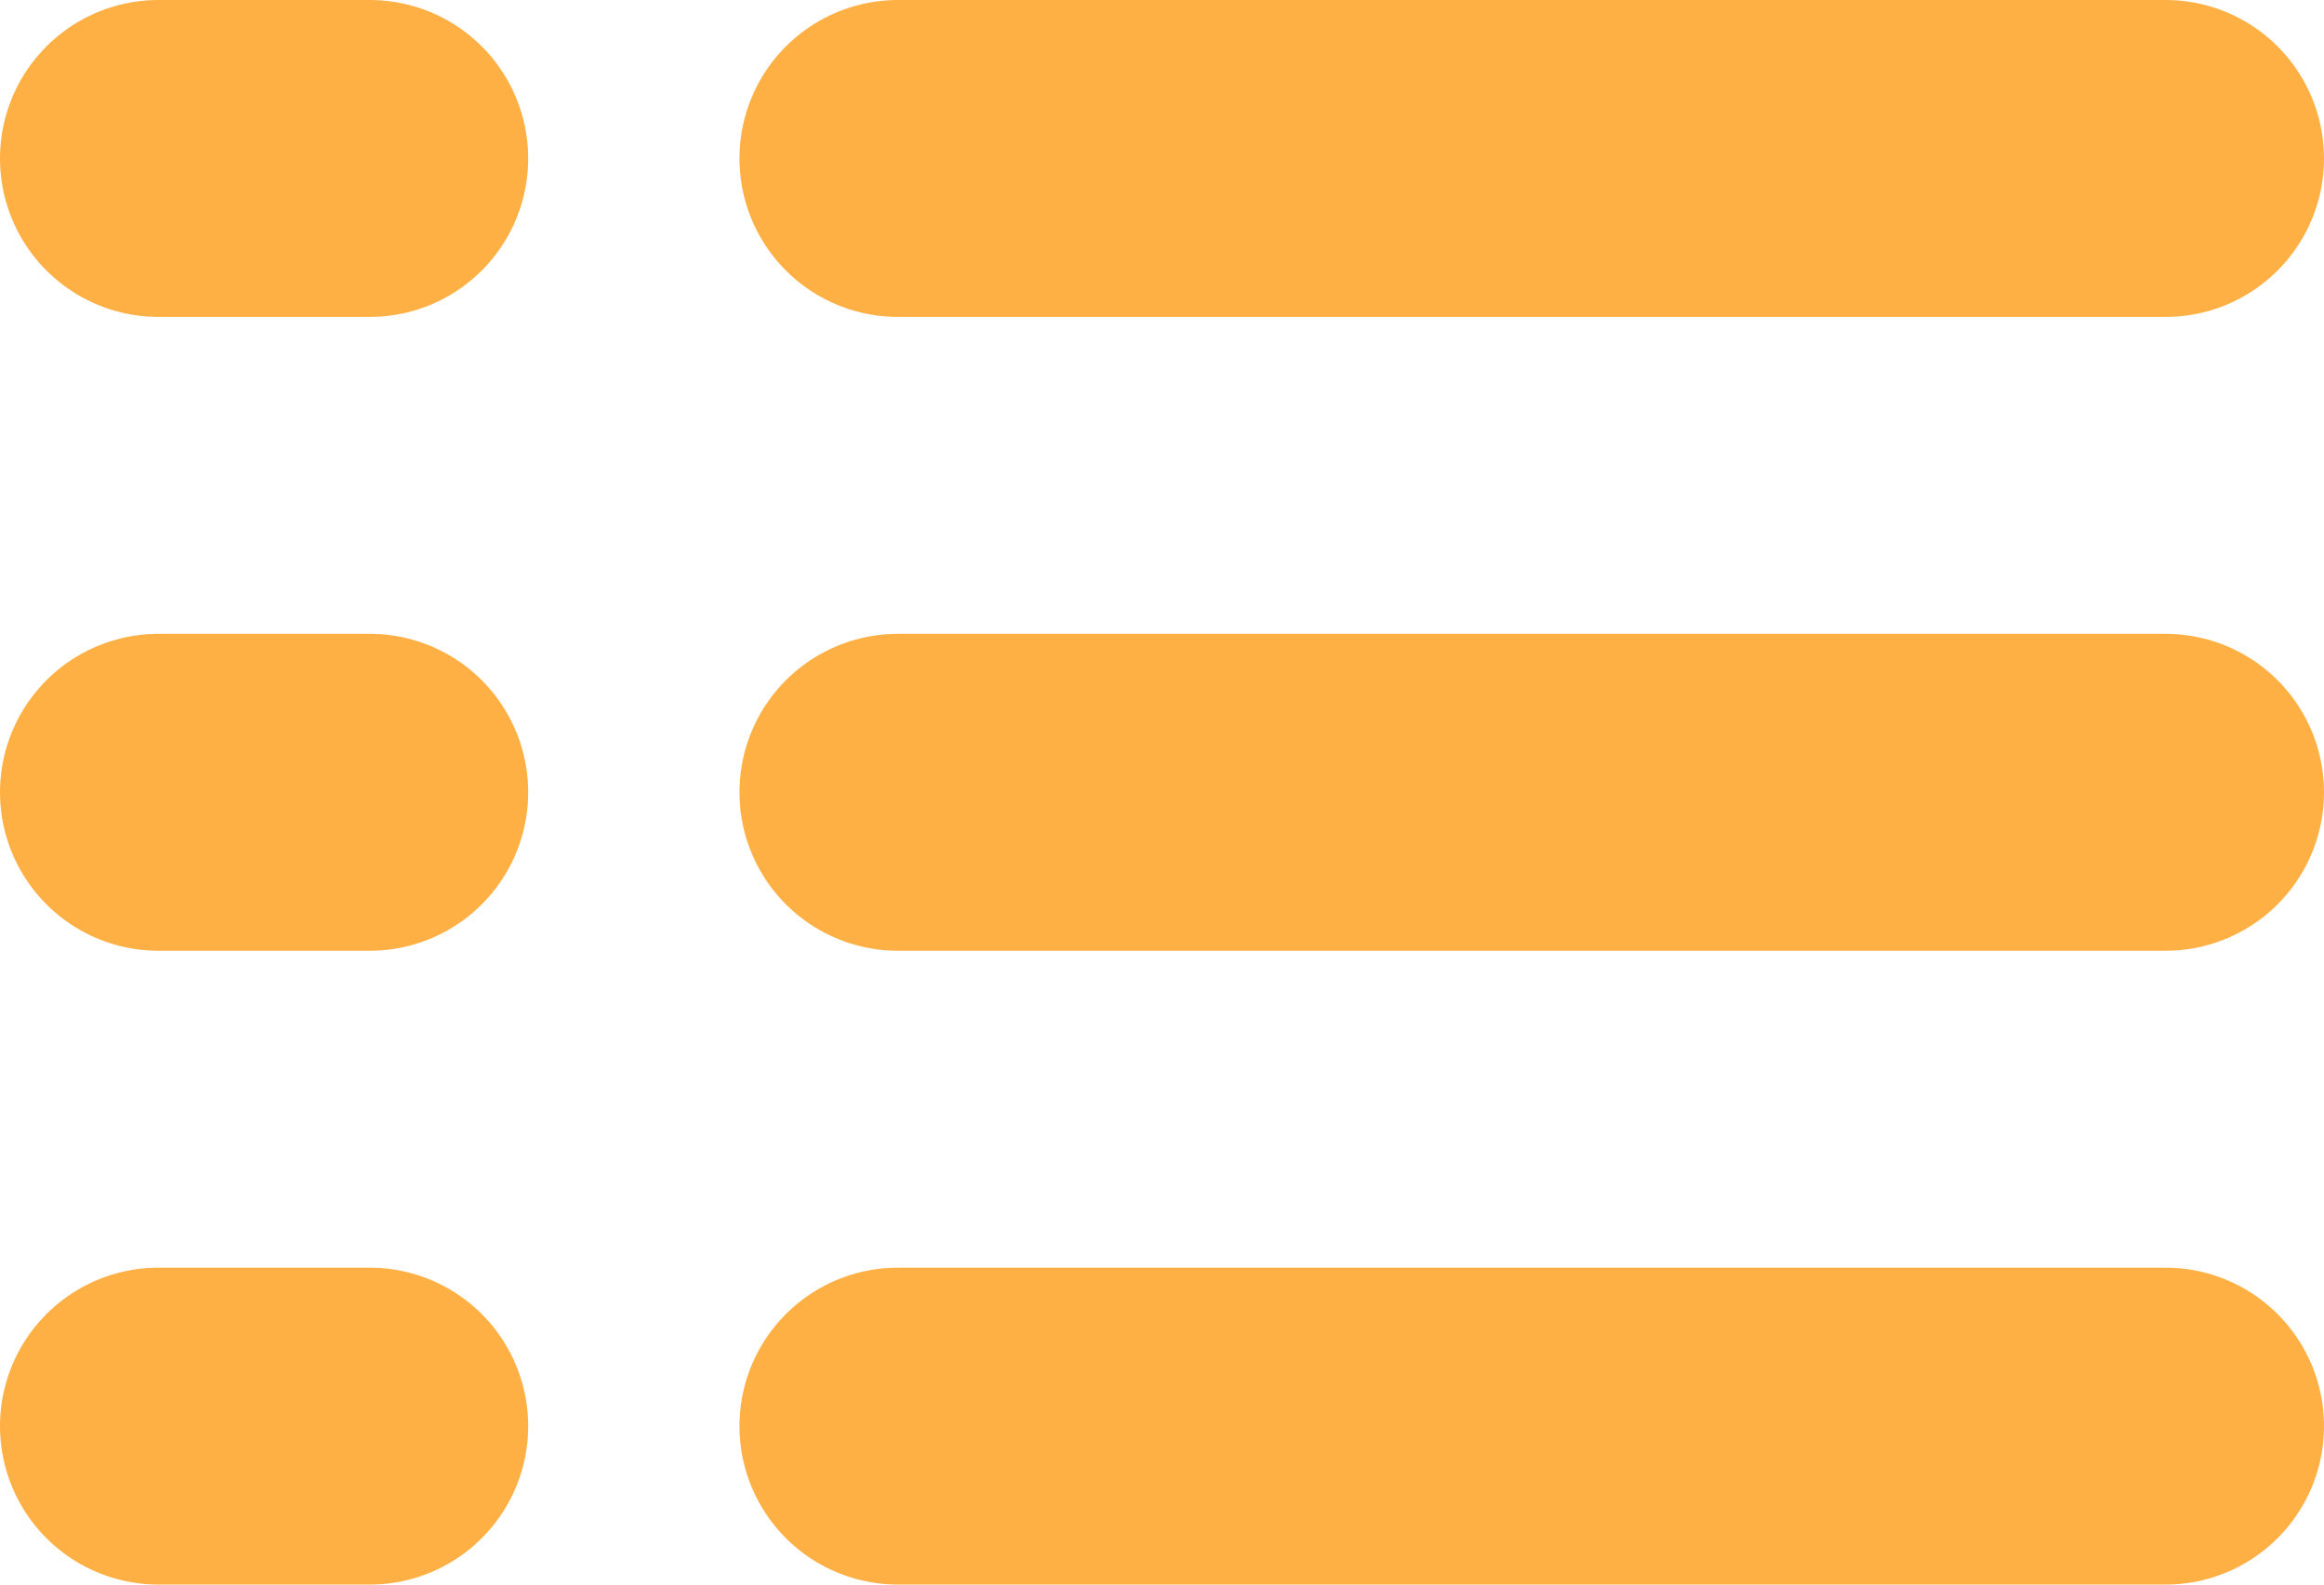 <svg width="22" height="15" viewBox="0 0 22 15" fill="none" xmlns="http://www.w3.org/2000/svg">
<line x1="8.5" y1="1.5" x2="20.5" y2="1.5" stroke="#FFB044" stroke-width="3" stroke-linecap="round"/>
<line x1="8.5" y1="7.5" x2="20.5" y2="7.5" stroke="#FFB044" stroke-width="3" stroke-linecap="round"/>
<line x1="8.5" y1="13.5" x2="20.5" y2="13.5" stroke="#FFB044" stroke-width="3" stroke-linecap="round"/>
<line x1="1.5" y1="1.5" x2="3.5" y2="1.5" stroke="#FFB044" stroke-width="3" stroke-linecap="round"/>
<line x1="1.5" y1="7.5" x2="3.5" y2="7.5" stroke="#FFB044" stroke-width="3" stroke-linecap="round"/>
<line x1="1.5" y1="13.5" x2="3.5" y2="13.5" stroke="#FFB044" stroke-width="3" stroke-linecap="round"/>
</svg>
